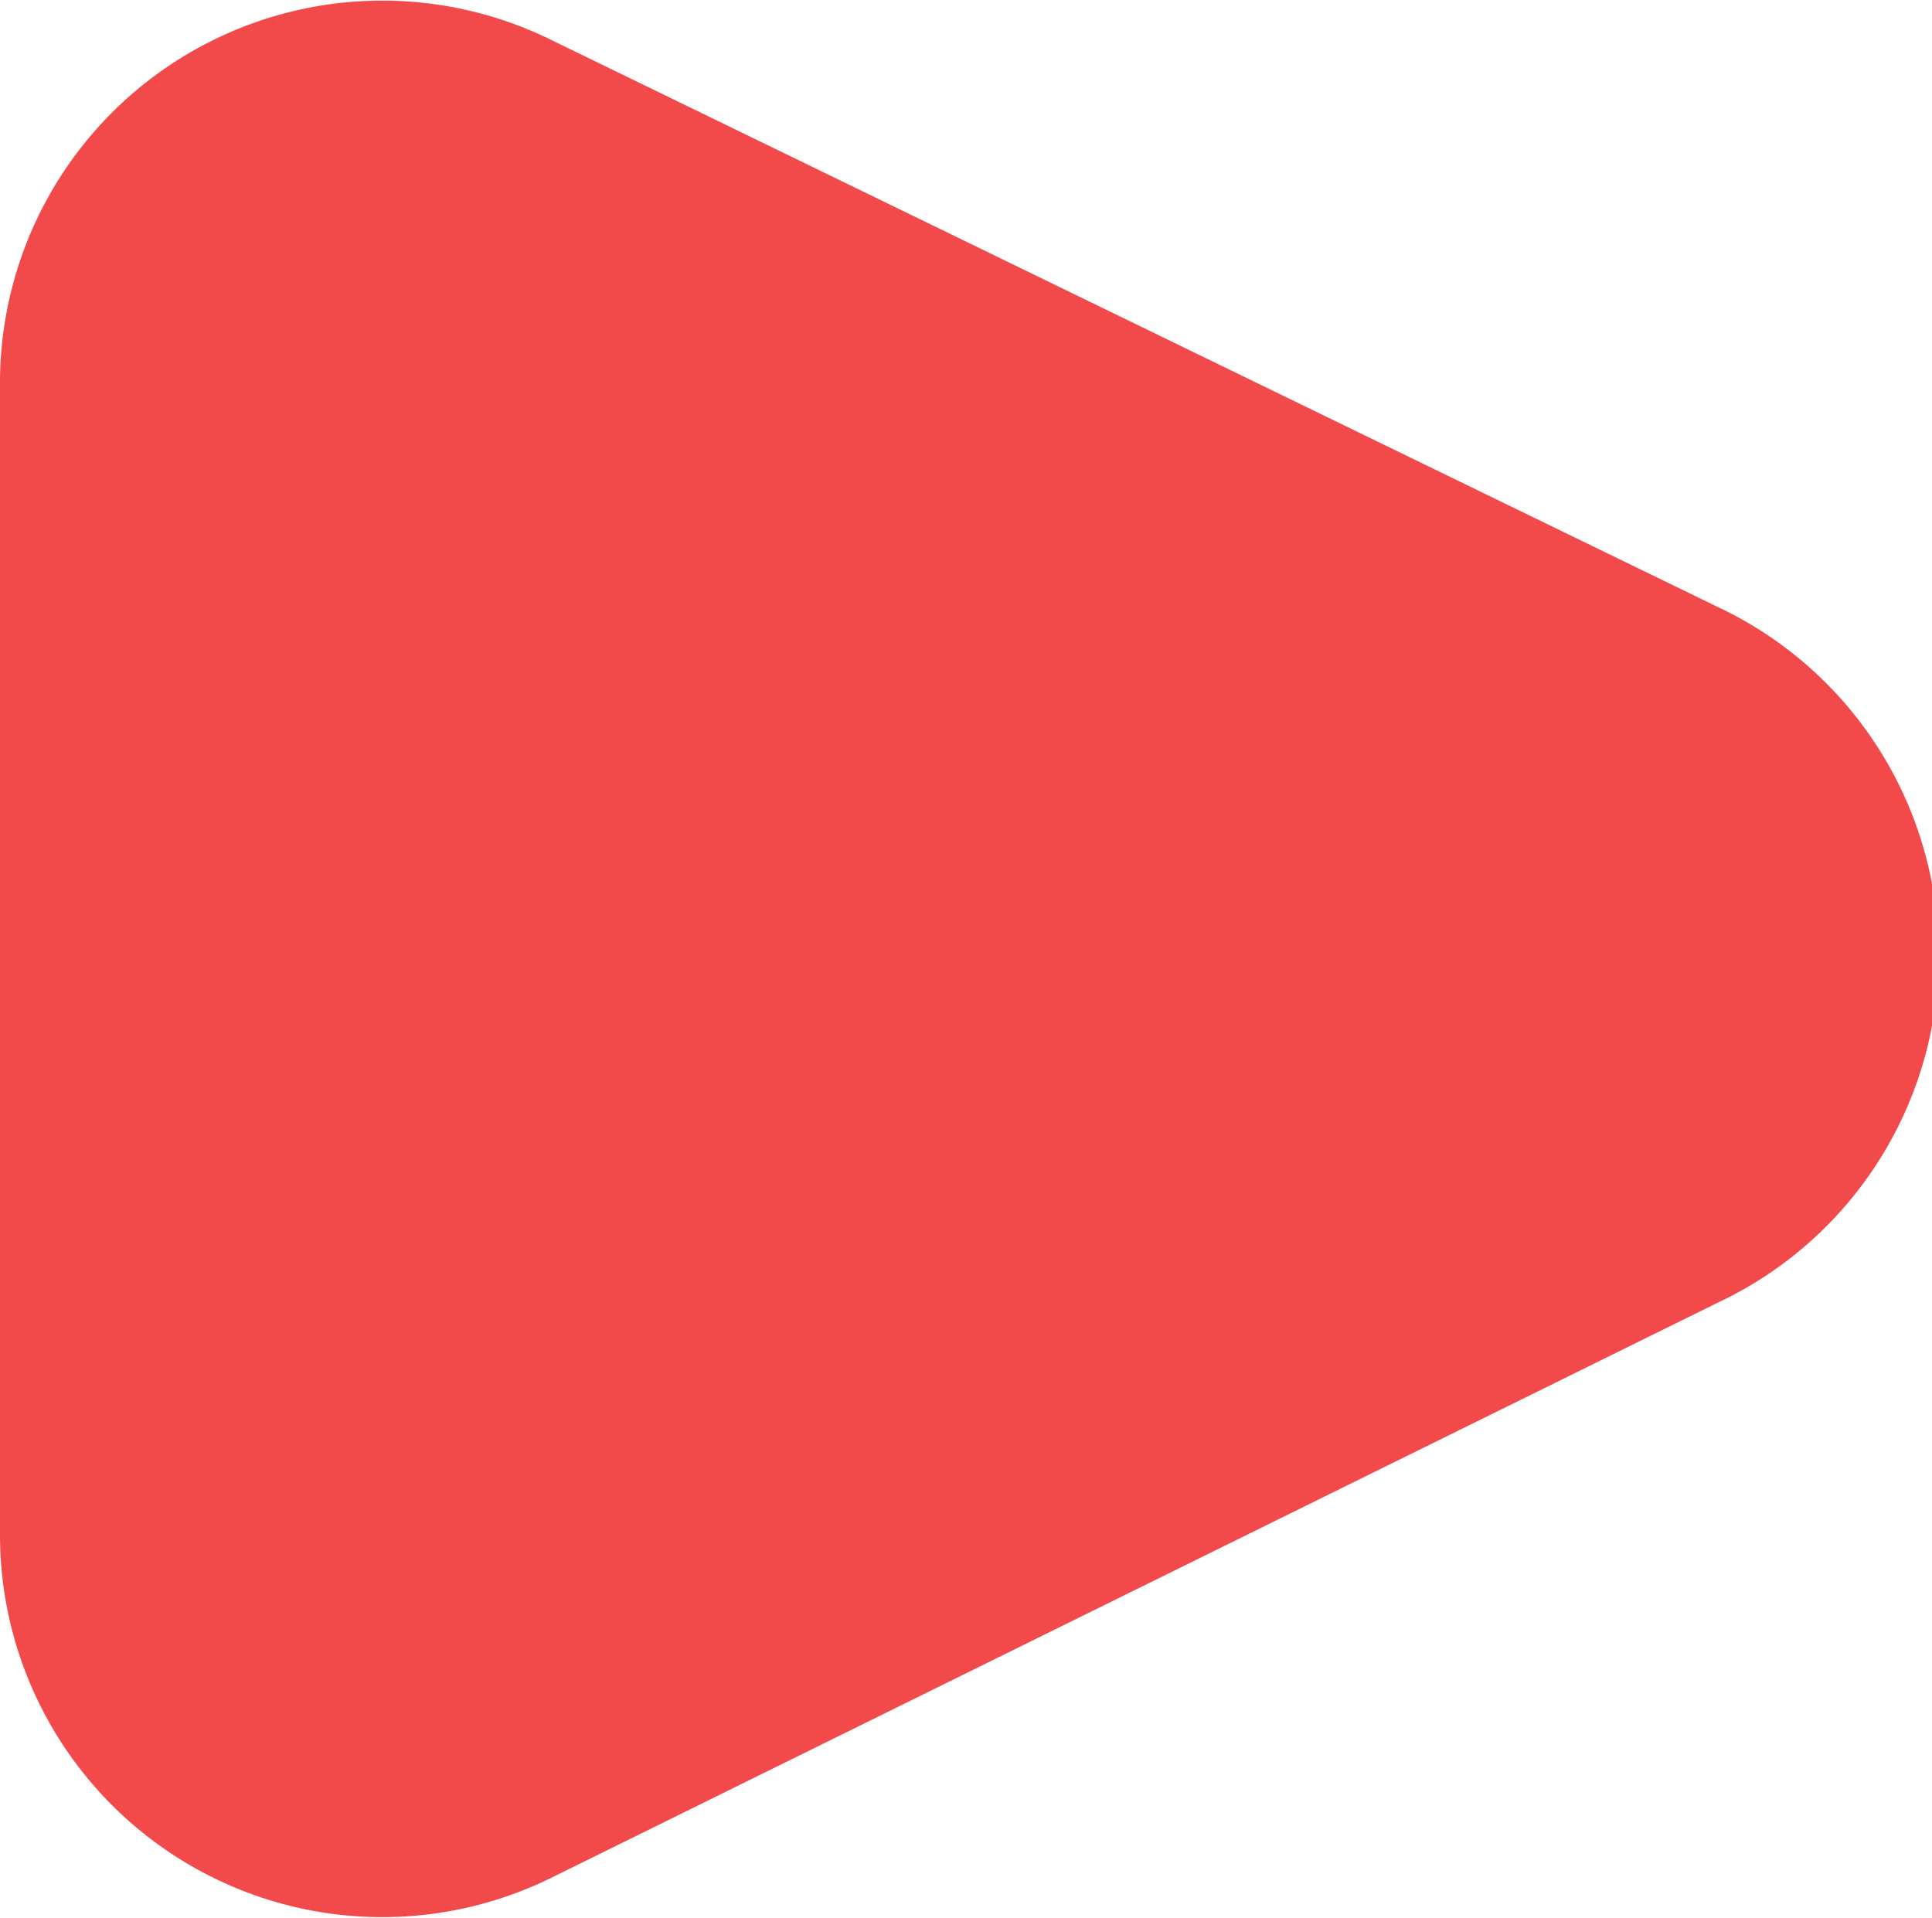 <?xml version="1.0" encoding="UTF-8"?> <svg xmlns="http://www.w3.org/2000/svg" viewBox="0 0 9.55 9.48"> <defs> <style>.cls-1{fill:#f24a4b;}</style> </defs> <title>play</title> <g id="Слой_2" data-name="Слой 2"> <g id="Слой_1-2" data-name="Слой 1"> <g id="play"> <path class="cls-1" d="M8.49,6.44,2.73,9.28A1.89,1.89,0,0,1,0,7.58V1.9A1.89,1.89,0,0,1,2.73.2L8.49,3A1.9,1.9,0,0,1,8.49,6.44Z"></path> </g> </g> </g> </svg> 